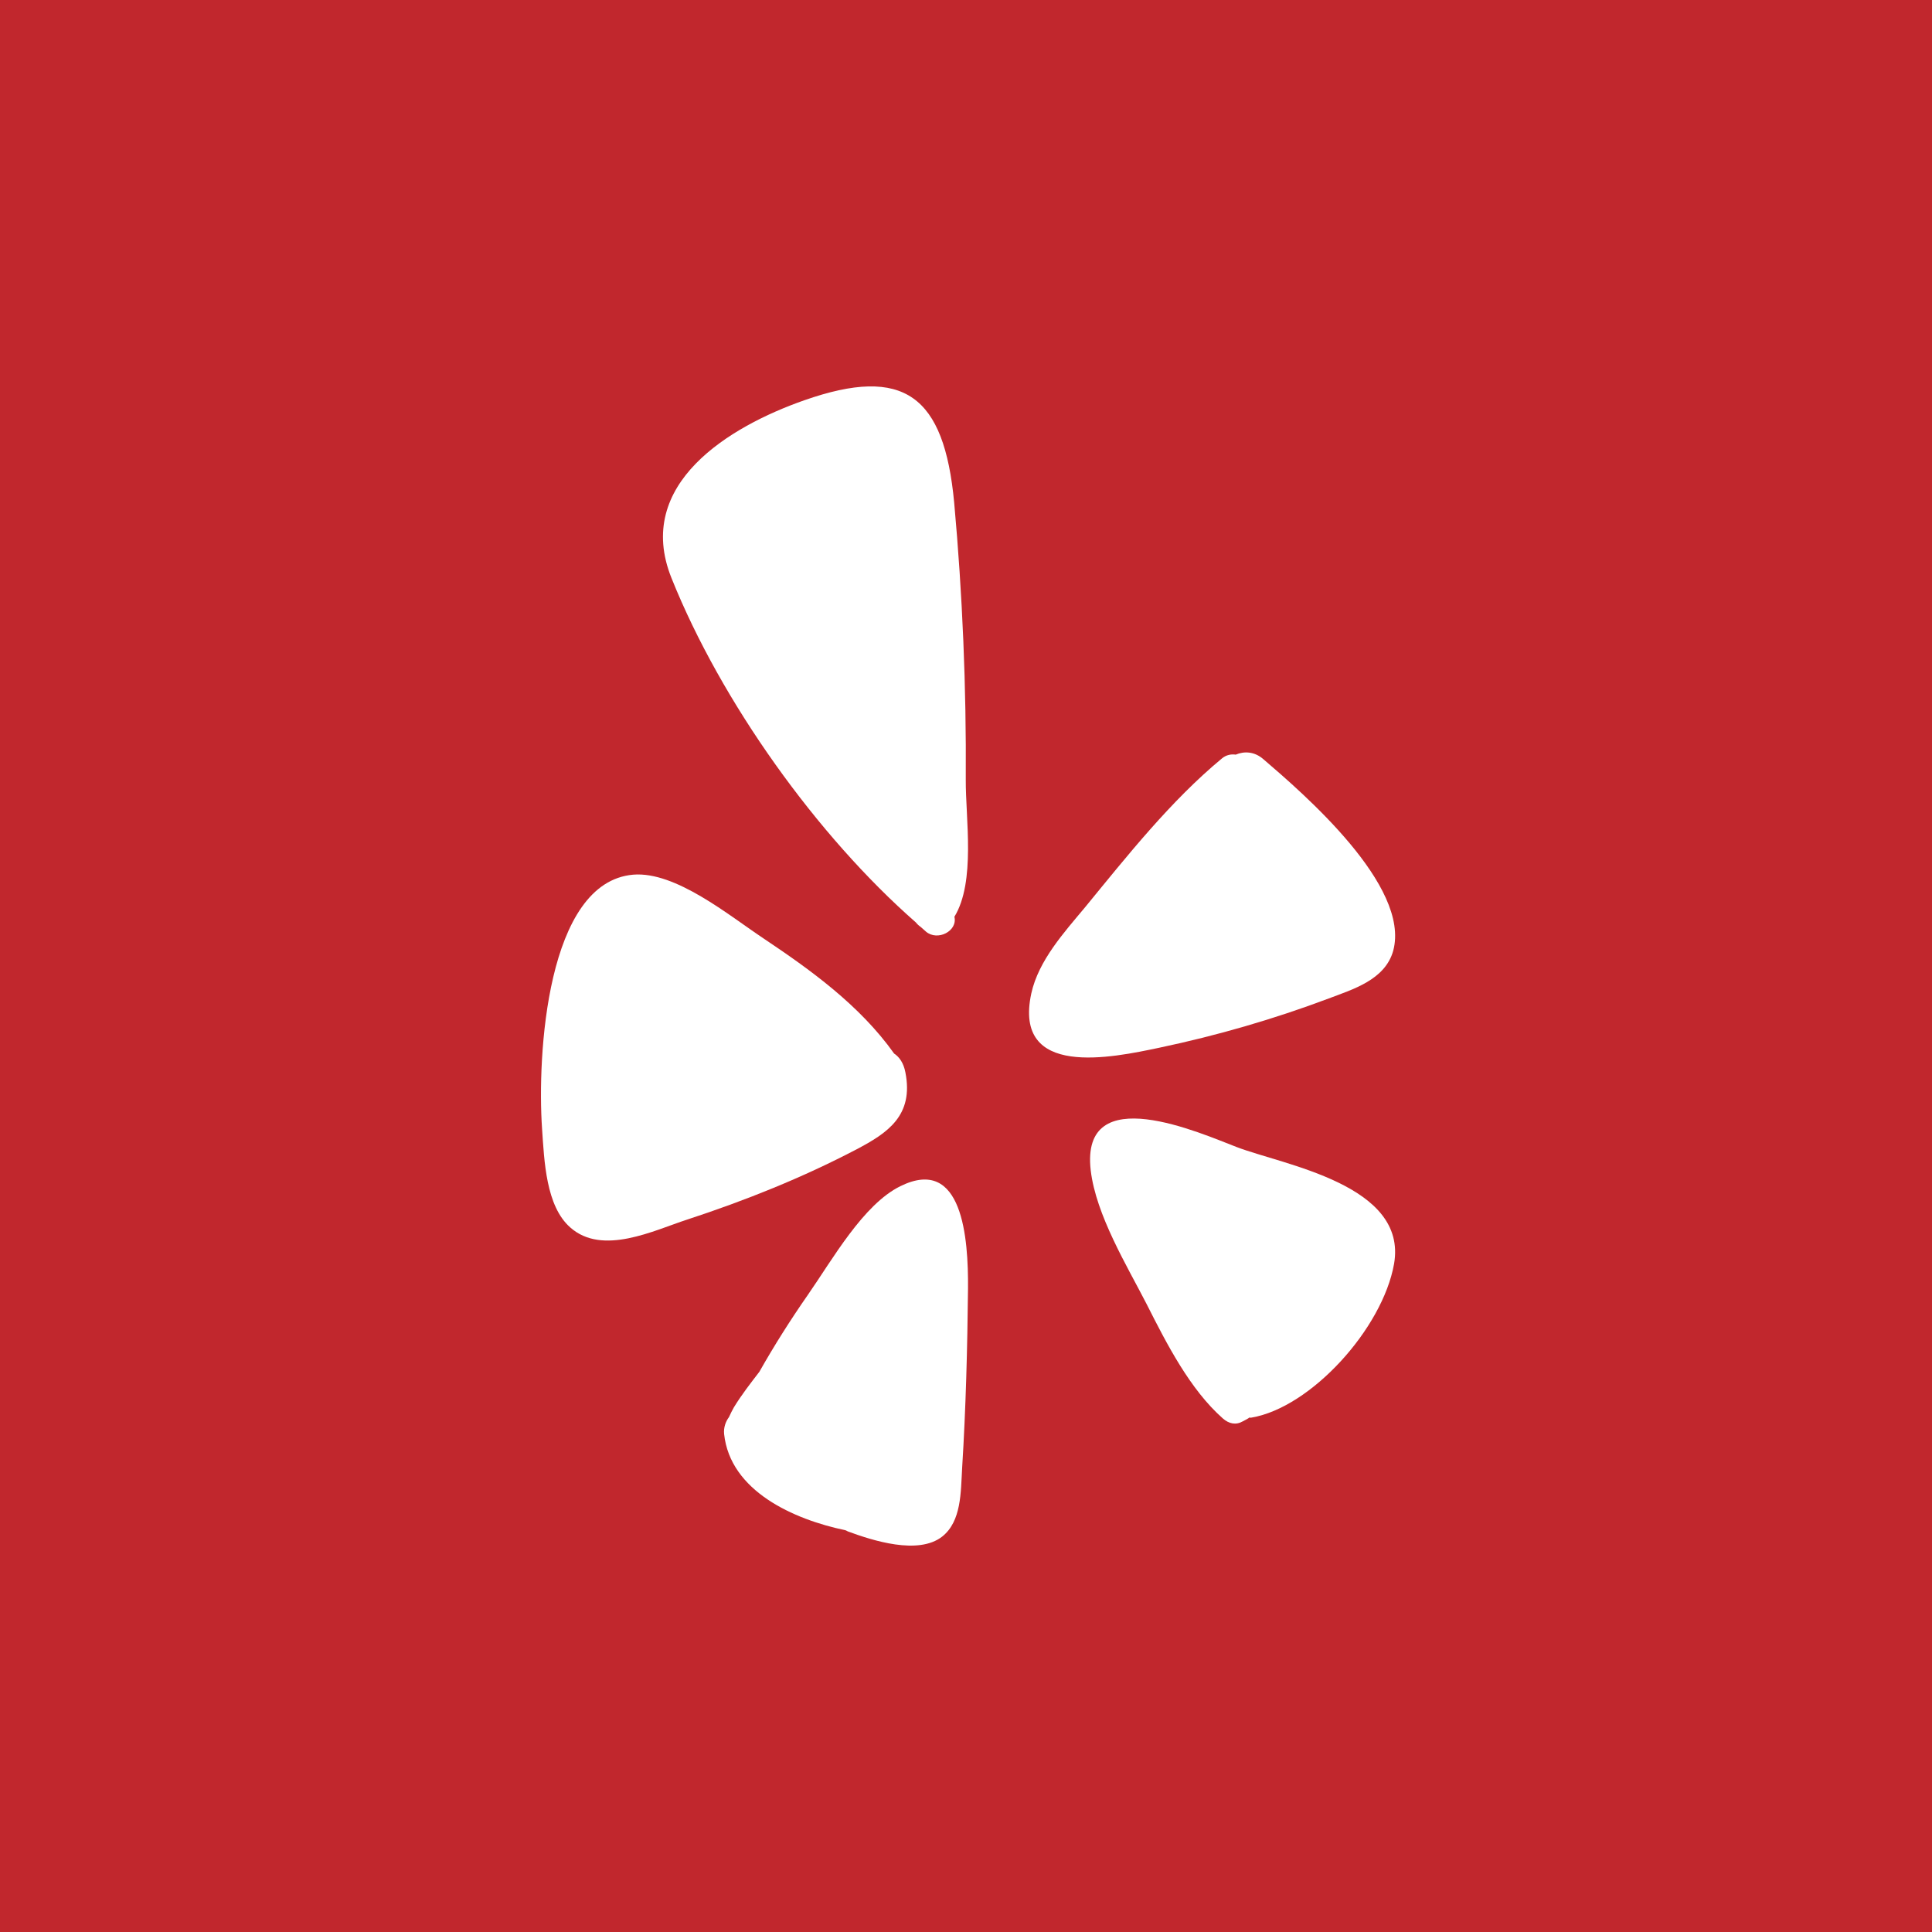 <svg width="25" height="25" viewBox="0 0 25 25" fill="none" xmlns="http://www.w3.org/2000/svg">
<rect width="25" height="25" fill="#C1272D"/>
<path d="M16.348 9.824C16.858 10.262 18.256 11.461 18.028 12.303C17.922 12.681 17.504 12.802 17.194 12.92C16.479 13.189 15.745 13.401 14.999 13.558C14.395 13.685 13.106 13.962 13.345 12.855C13.439 12.427 13.772 12.063 14.04 11.741C14.589 11.071 15.15 10.362 15.813 9.813C15.867 9.768 15.933 9.756 15.99 9.765C16.101 9.718 16.234 9.724 16.348 9.824Z" fill="white"/>
<path d="M15.824 18.355C15.399 17.98 15.098 17.391 14.838 16.876C14.583 16.379 14.182 15.722 14.114 15.145C13.976 13.958 15.55 14.671 16.003 14.843C16.605 15.074 18.218 15.328 18.039 16.355C17.89 17.192 16.965 18.213 16.193 18.344C16.185 18.346 16.174 18.344 16.163 18.344C16.16 18.346 16.158 18.349 16.155 18.352C16.133 18.364 16.109 18.379 16.084 18.391C15.992 18.444 15.903 18.424 15.824 18.355Z" fill="white"/>
<path d="M11.651 15.349C12.457 14.952 12.531 16.023 12.526 16.673C12.518 17.448 12.498 18.225 12.45 18.996C12.432 19.309 12.442 19.685 12.192 19.883C11.883 20.126 11.289 19.934 10.97 19.816C10.959 19.81 10.949 19.804 10.939 19.801C10.268 19.661 9.449 19.294 9.37 18.556C9.362 18.471 9.39 18.395 9.433 18.337C9.454 18.292 9.474 18.249 9.497 18.21C9.597 18.046 9.712 17.9 9.826 17.751C10.02 17.408 10.23 17.077 10.452 16.758C10.773 16.297 11.169 15.586 11.651 15.349Z" fill="white"/>
<path d="M11.852 11.937C10.575 10.818 9.332 9.084 8.689 7.48C8.199 6.261 9.445 5.517 10.406 5.18C11.702 4.725 12.217 5.121 12.347 6.503C12.455 7.693 12.505 8.892 12.497 10.088C12.494 10.593 12.627 11.408 12.35 11.863C12.394 12.049 12.131 12.182 11.982 12.055C11.96 12.037 11.938 12.014 11.912 11.993C11.89 11.978 11.871 11.961 11.852 11.937Z" fill="white"/>
<path d="M11.716 13.878C11.825 14.435 11.486 14.66 11.088 14.87C10.381 15.241 9.638 15.537 8.893 15.781C8.461 15.921 7.797 16.254 7.379 15.883C7.063 15.605 7.043 15.023 7.014 14.602C6.95 13.66 7.072 11.413 8.195 11.318C8.744 11.274 9.431 11.845 9.881 12.144C10.48 12.545 11.123 13.004 11.57 13.633C11.637 13.677 11.693 13.755 11.716 13.878Z" fill="white"/>
</svg>
